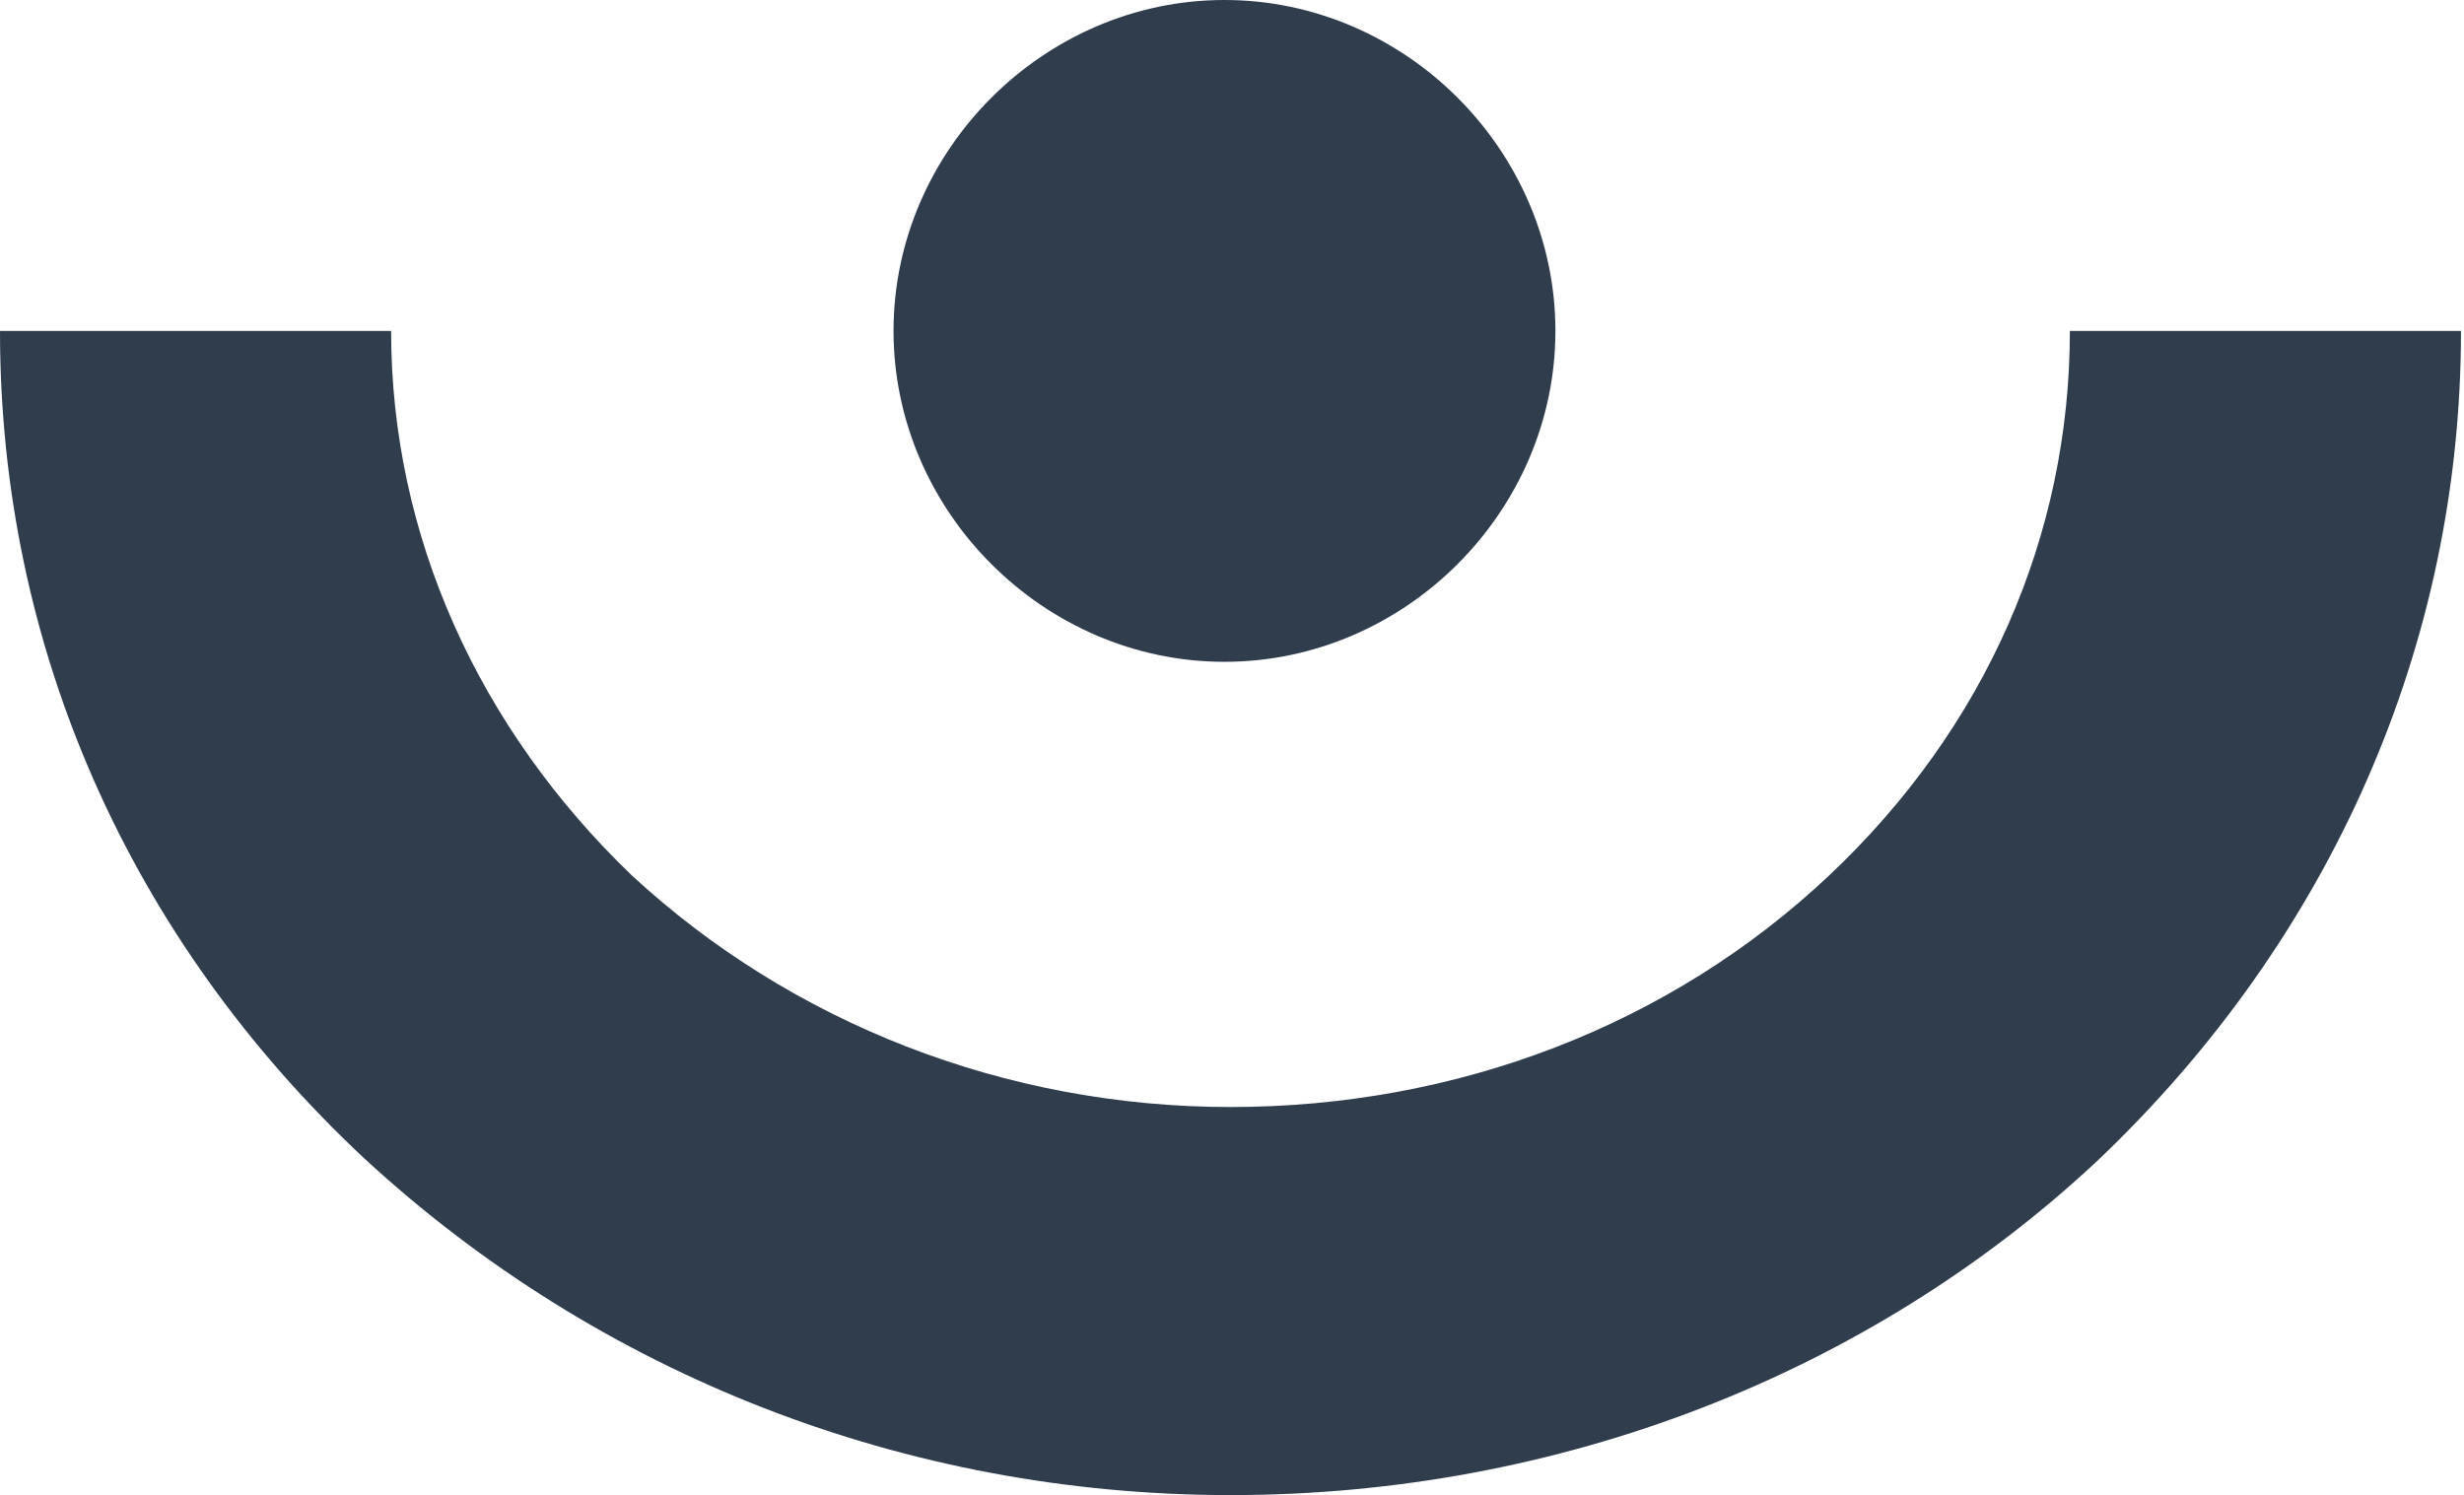<?xml version="1.0" encoding="utf-8"?>
<!-- Generator: Adobe Illustrator 20.0.0, SVG Export Plug-In . SVG Version: 6.00 Build 0)  -->
<svg version="1.1" id="Layer_1" xmlns="http://www.w3.org/2000/svg" xmlns:xlink="http://www.w3.org/1999/xlink" x="0px" y="0px"
	 viewBox="0 0 81.9 49.7" style="enable-background:new 0 0 81.9 49.7;" xml:space="preserve">
<style type="text/css">
	.st0{fill:#303D4D;}
</style>
<g>
	<path class="st0" d="M29.7,11c0-6,5-11,11-11c6,0,11,5,11,11c0,6-5,11-11,11C34.7,22,29.7,17,29.7,11z"/>
</g>
<g>
	<path class="st0" d="M40.9,49.7c-10.8,0-21-4-28.8-11.2C4.3,31.2,0,21.5,0,11l13,0c0,6.8,2.9,13.2,8,18.1
		c5.3,4.9,12.4,7.7,19.9,7.7c0,0,0,0,0,0c7.5,0,14.6-2.7,19.9-7.7c5.2-4.9,8-11.3,8-18.1l13,0c0,10.4-4.3,20.2-12.1,27.6
		C62.1,45.7,51.8,49.7,40.9,49.7C41,49.7,40.9,49.7,40.9,49.7z"/>
</g>
</svg>
